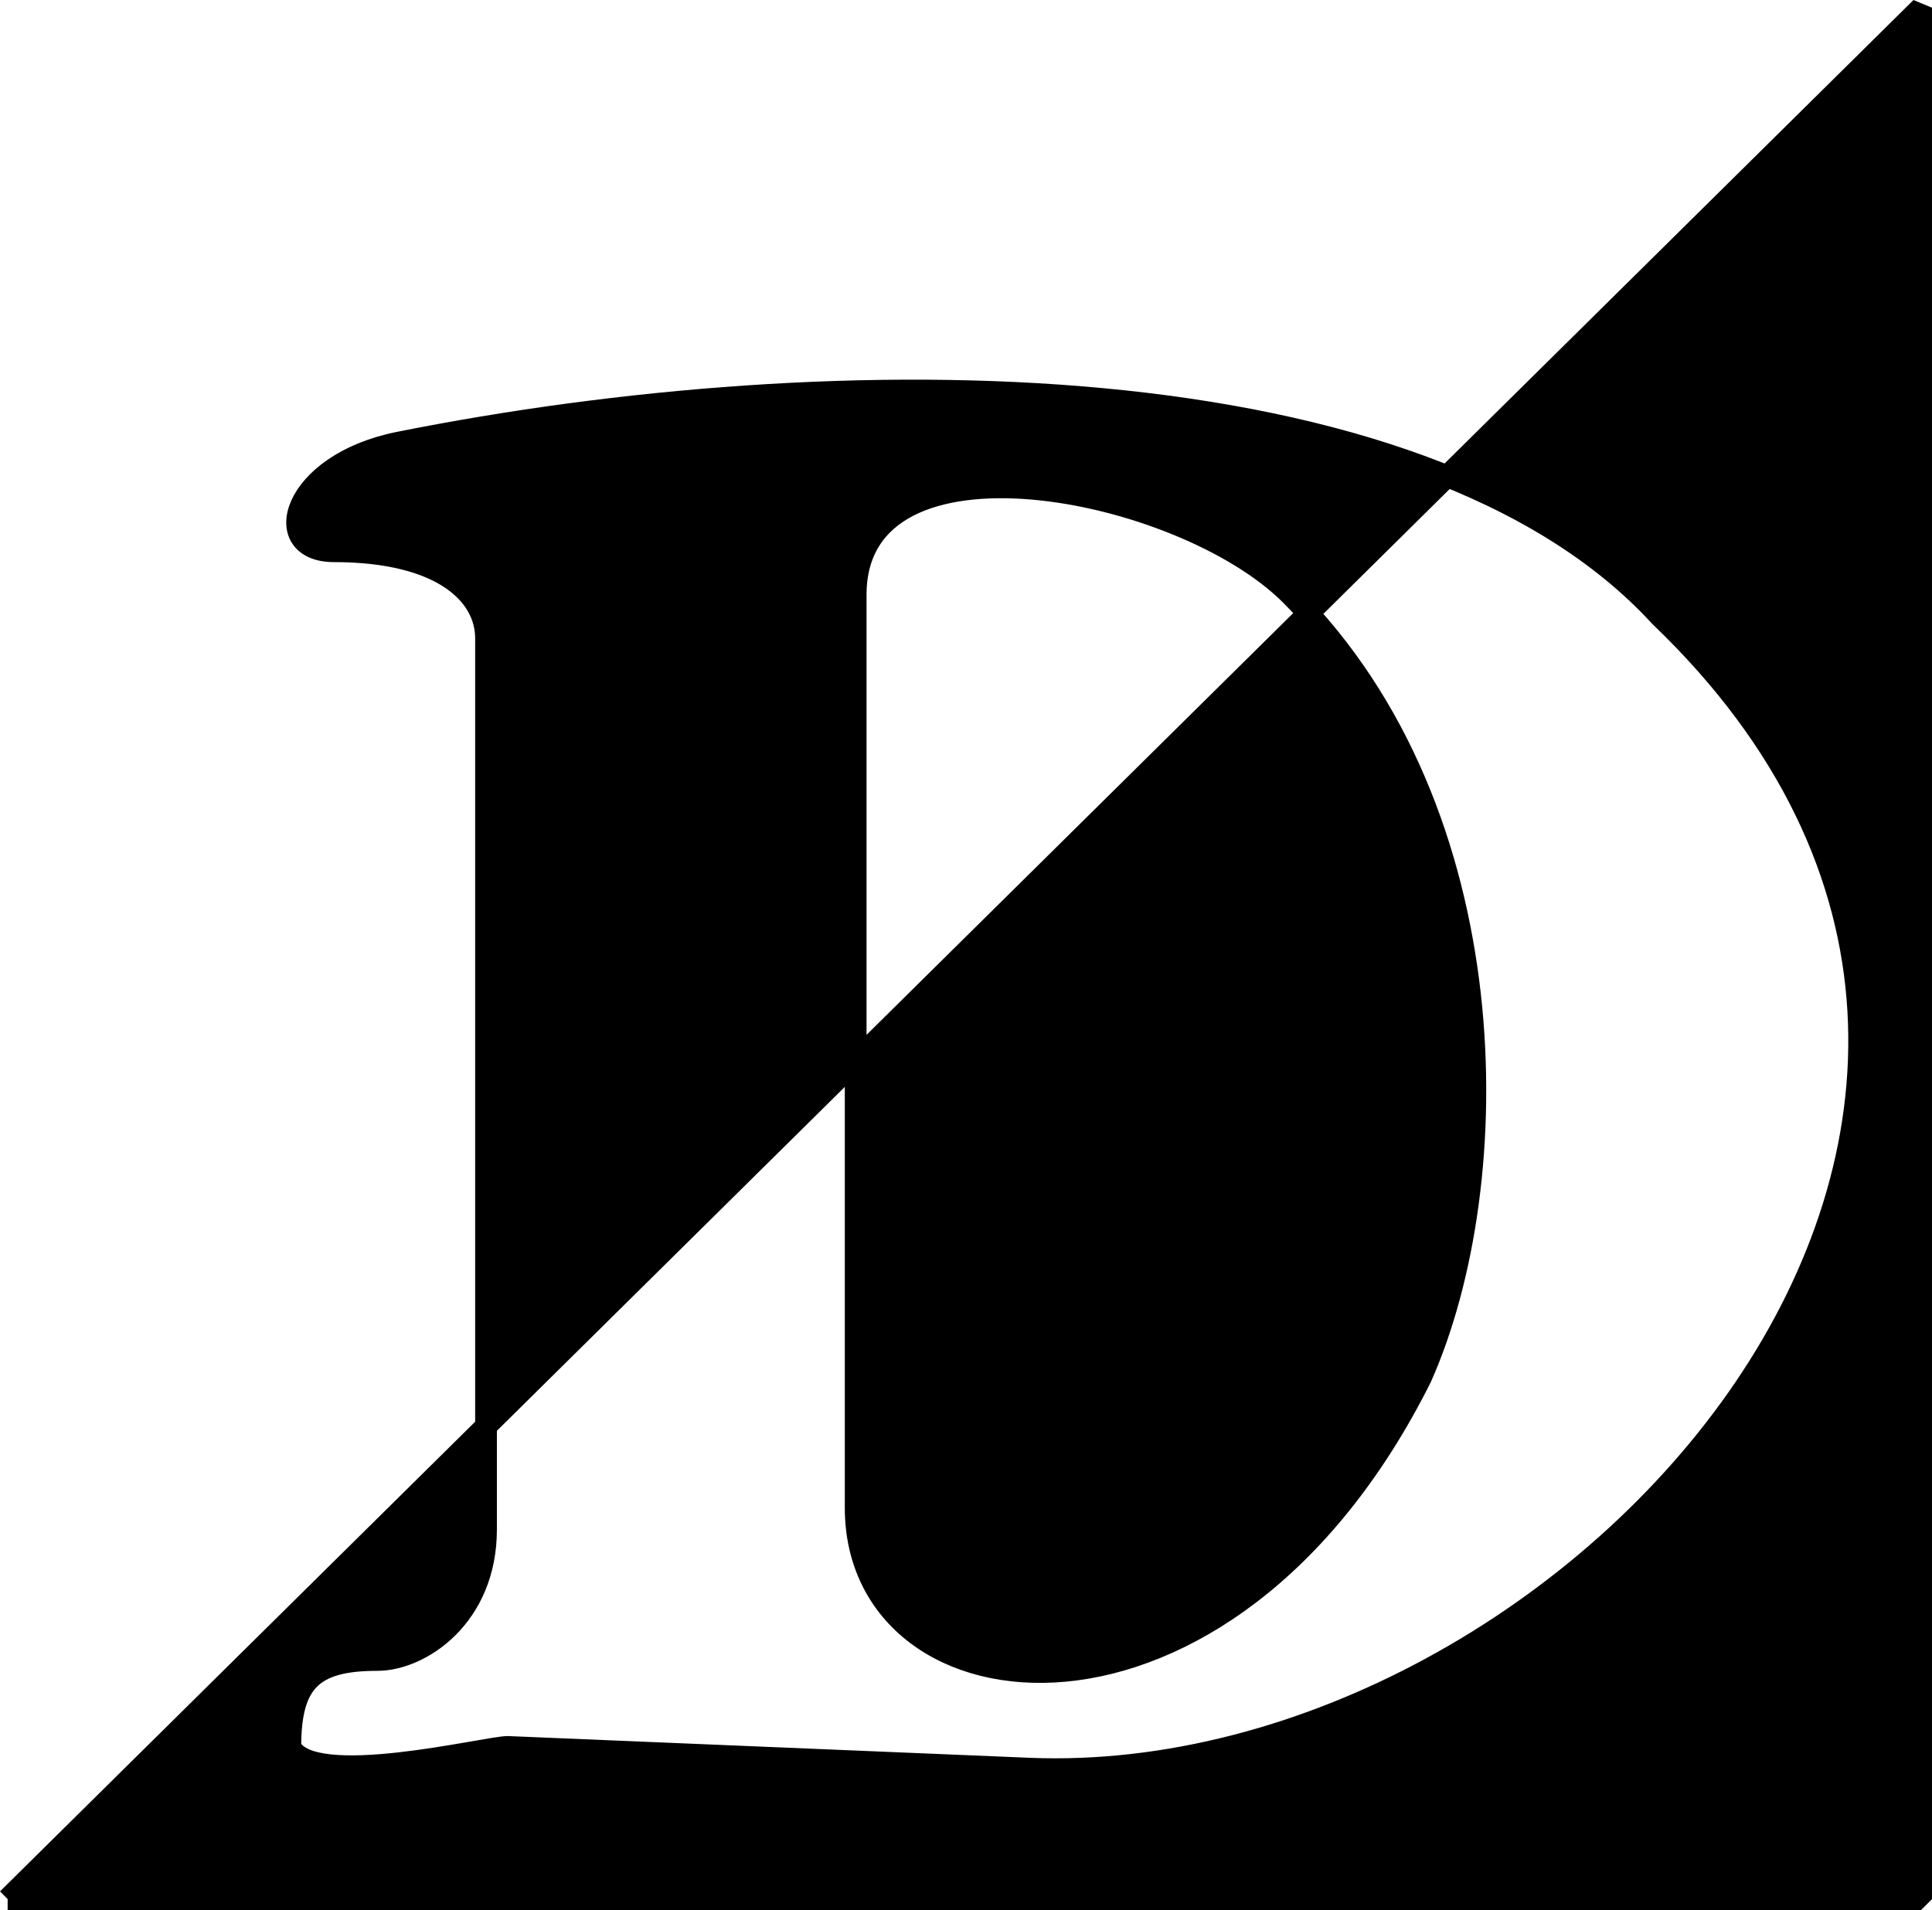 <svg xmlns="http://www.w3.org/2000/svg" width="88.852" height="87.856" version="1.2"><path fill-rule="evenodd" stroke="#000" stroke-linejoin="bevel" d="M39.352 27.356v42c0 10 17 12 26-6 4-9 4-26-6-36-5-5-20-8-20 0m-17 2c0-2-2-4-7-4-3 0-2-4 3-5 20-4 47-4 58 8 24 23-4 54-29 53l-24-1c-1 0-9 2-10 0 0-3 1-4 4-4 2 0 5-2 5-6v-41m-22 58h88v-87l-88 87" font-family="'Sans Serif'" font-size="12.5" font-weight="400" vector-effect="non-scaling-stroke"/></svg>
